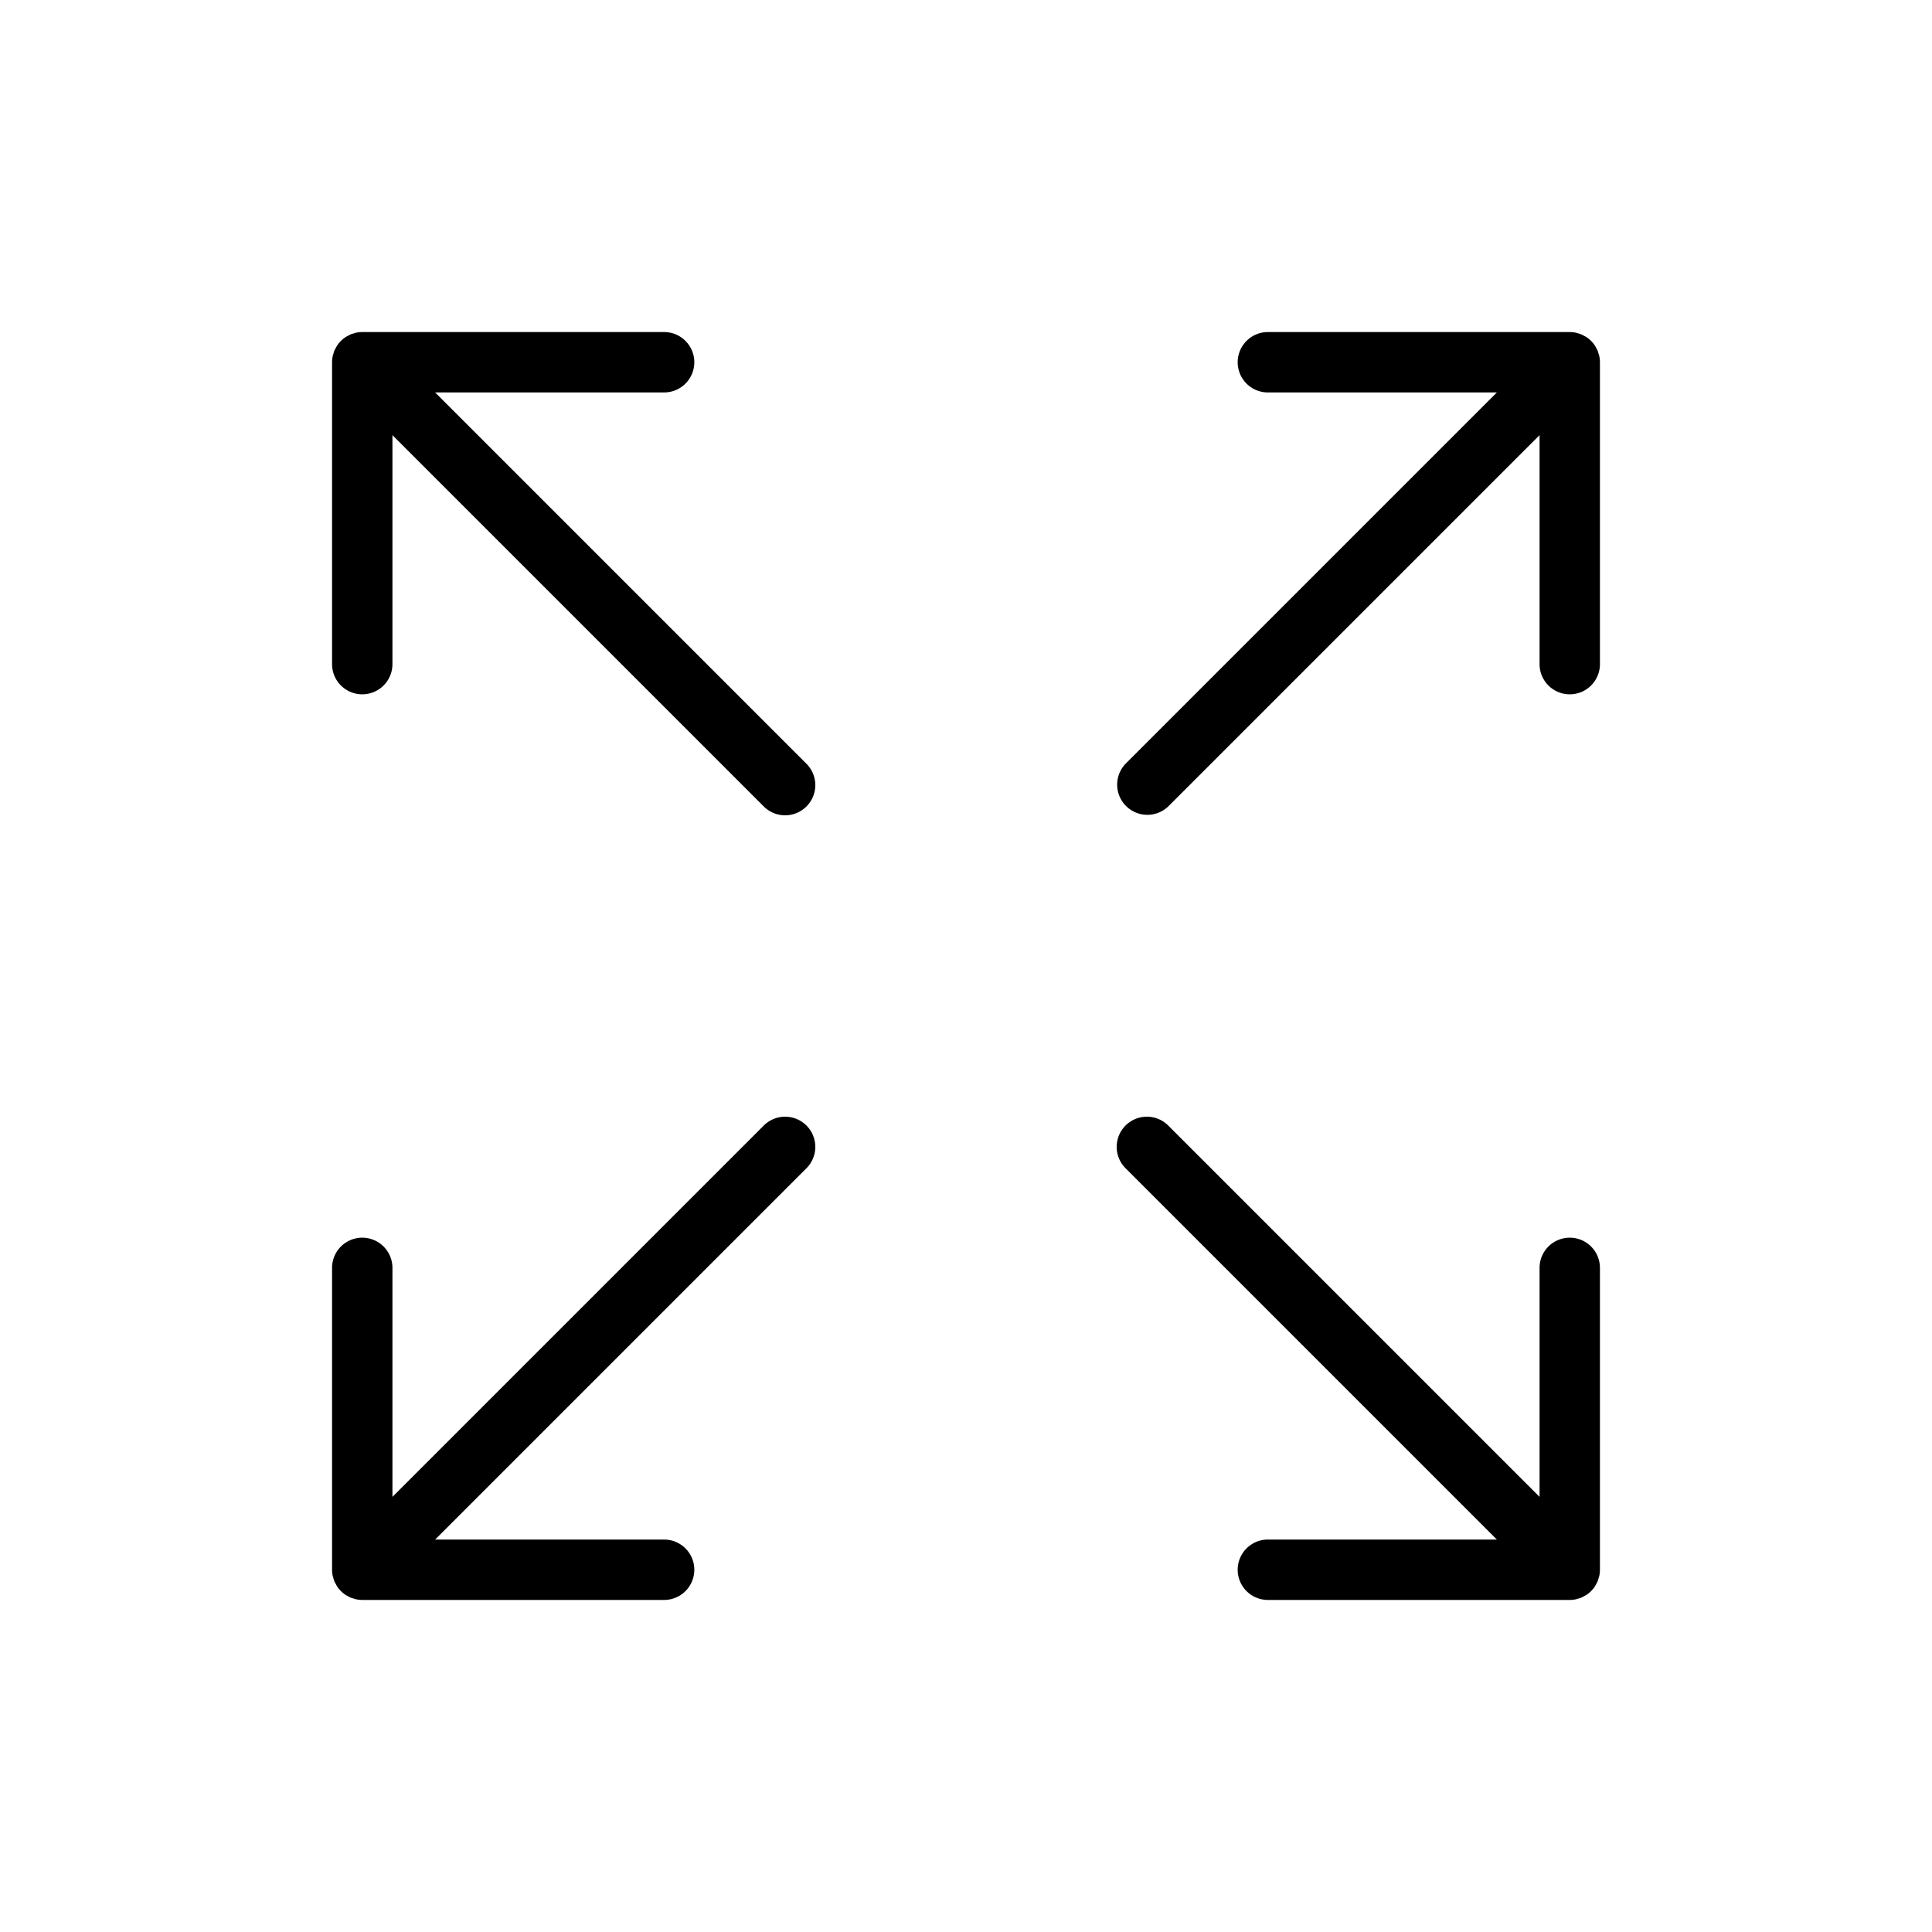 <?xml version="1.0" encoding="utf-8"?>
<svg fill="#000000" width="800px" height="800px" viewBox="0 0 256 256" id="Flat" xmlns="http://www.w3.org/2000/svg">
  <path d="M212,48V88a4,4,0,0,1-8,0V57.657l-49.172,49.172a4,4,0,0,1-5.656-5.657L198.343,52H168a4,4,0,0,1,0-8h40a4,4,0,0,1,.784.079c.115.023.221.066.332.098a3.997,3.997,0,0,1,.415.129,3.862,3.862,0,0,1,.37.195c.106.058.217.104.318.173a4.022,4.022,0,0,1,1.108,1.108c.065.097.109.202.165.303a4.029,4.029,0,0,1,.203.386,3.944,3.944,0,0,1,.125.404c.034.114.078.224.102.342A3.986,3.986,0,0,1,212,48ZM101.172,149.171,52,198.343V168a4,4,0,0,0-8,0v40a3.986,3.986,0,0,0,.079.783c.023.118.067.226.101.339a2.343,2.343,0,0,0,.327.789c.056.103.101.209.167.307a4.02,4.02,0,0,0,1.107,1.108c.101.068.211.114.316.172a3.919,3.919,0,0,0,.373.196,3.864,3.864,0,0,0,.406.126c.114.034.223.078.341.101A3.99,3.99,0,0,0,48,212H88a4,4,0,0,0,0-8H57.657l49.171-49.171a4,4,0,1,0-5.656-5.657ZM208,164a4,4,0,0,0-4,4v30.343l-49.172-49.172a4,4,0,1,0-5.656,5.657L198.343,204H168a4,4,0,0,0,0,8h40a3.99,3.99,0,0,0,.783-.079c.118-.023.228-.067.342-.101a2.322,2.322,0,0,0,.779-.322c.105-.058.214-.104.315-.171a4.02,4.02,0,0,0,1.107-1.108c.065-.098.11-.204.166-.306a4.085,4.085,0,0,0,.202-.383,3.964,3.964,0,0,0,.125-.405c.034-.114.078-.223.101-.341A3.986,3.986,0,0,0,212,208V168A4,4,0,0,0,208,164ZM57.657,52H88a4,4,0,0,0,0-8H48a4,4,0,0,0-.784.079c-.115.022-.221.066-.332.098a4.005,4.005,0,0,0-.416.129,3.949,3.949,0,0,0-.369.194c-.107.058-.217.105-.319.174a4.022,4.022,0,0,0-1.108,1.108c-.065.098-.11.203-.165.304a3.892,3.892,0,0,0-.202.384,3.977,3.977,0,0,0-.126.406c-.033.114-.077.223-.101.341A3.986,3.986,0,0,0,44,48V88a4,4,0,0,0,8,0V57.657l49.172,49.172a4,4,0,1,0,5.656-5.657Z"/>
</svg>